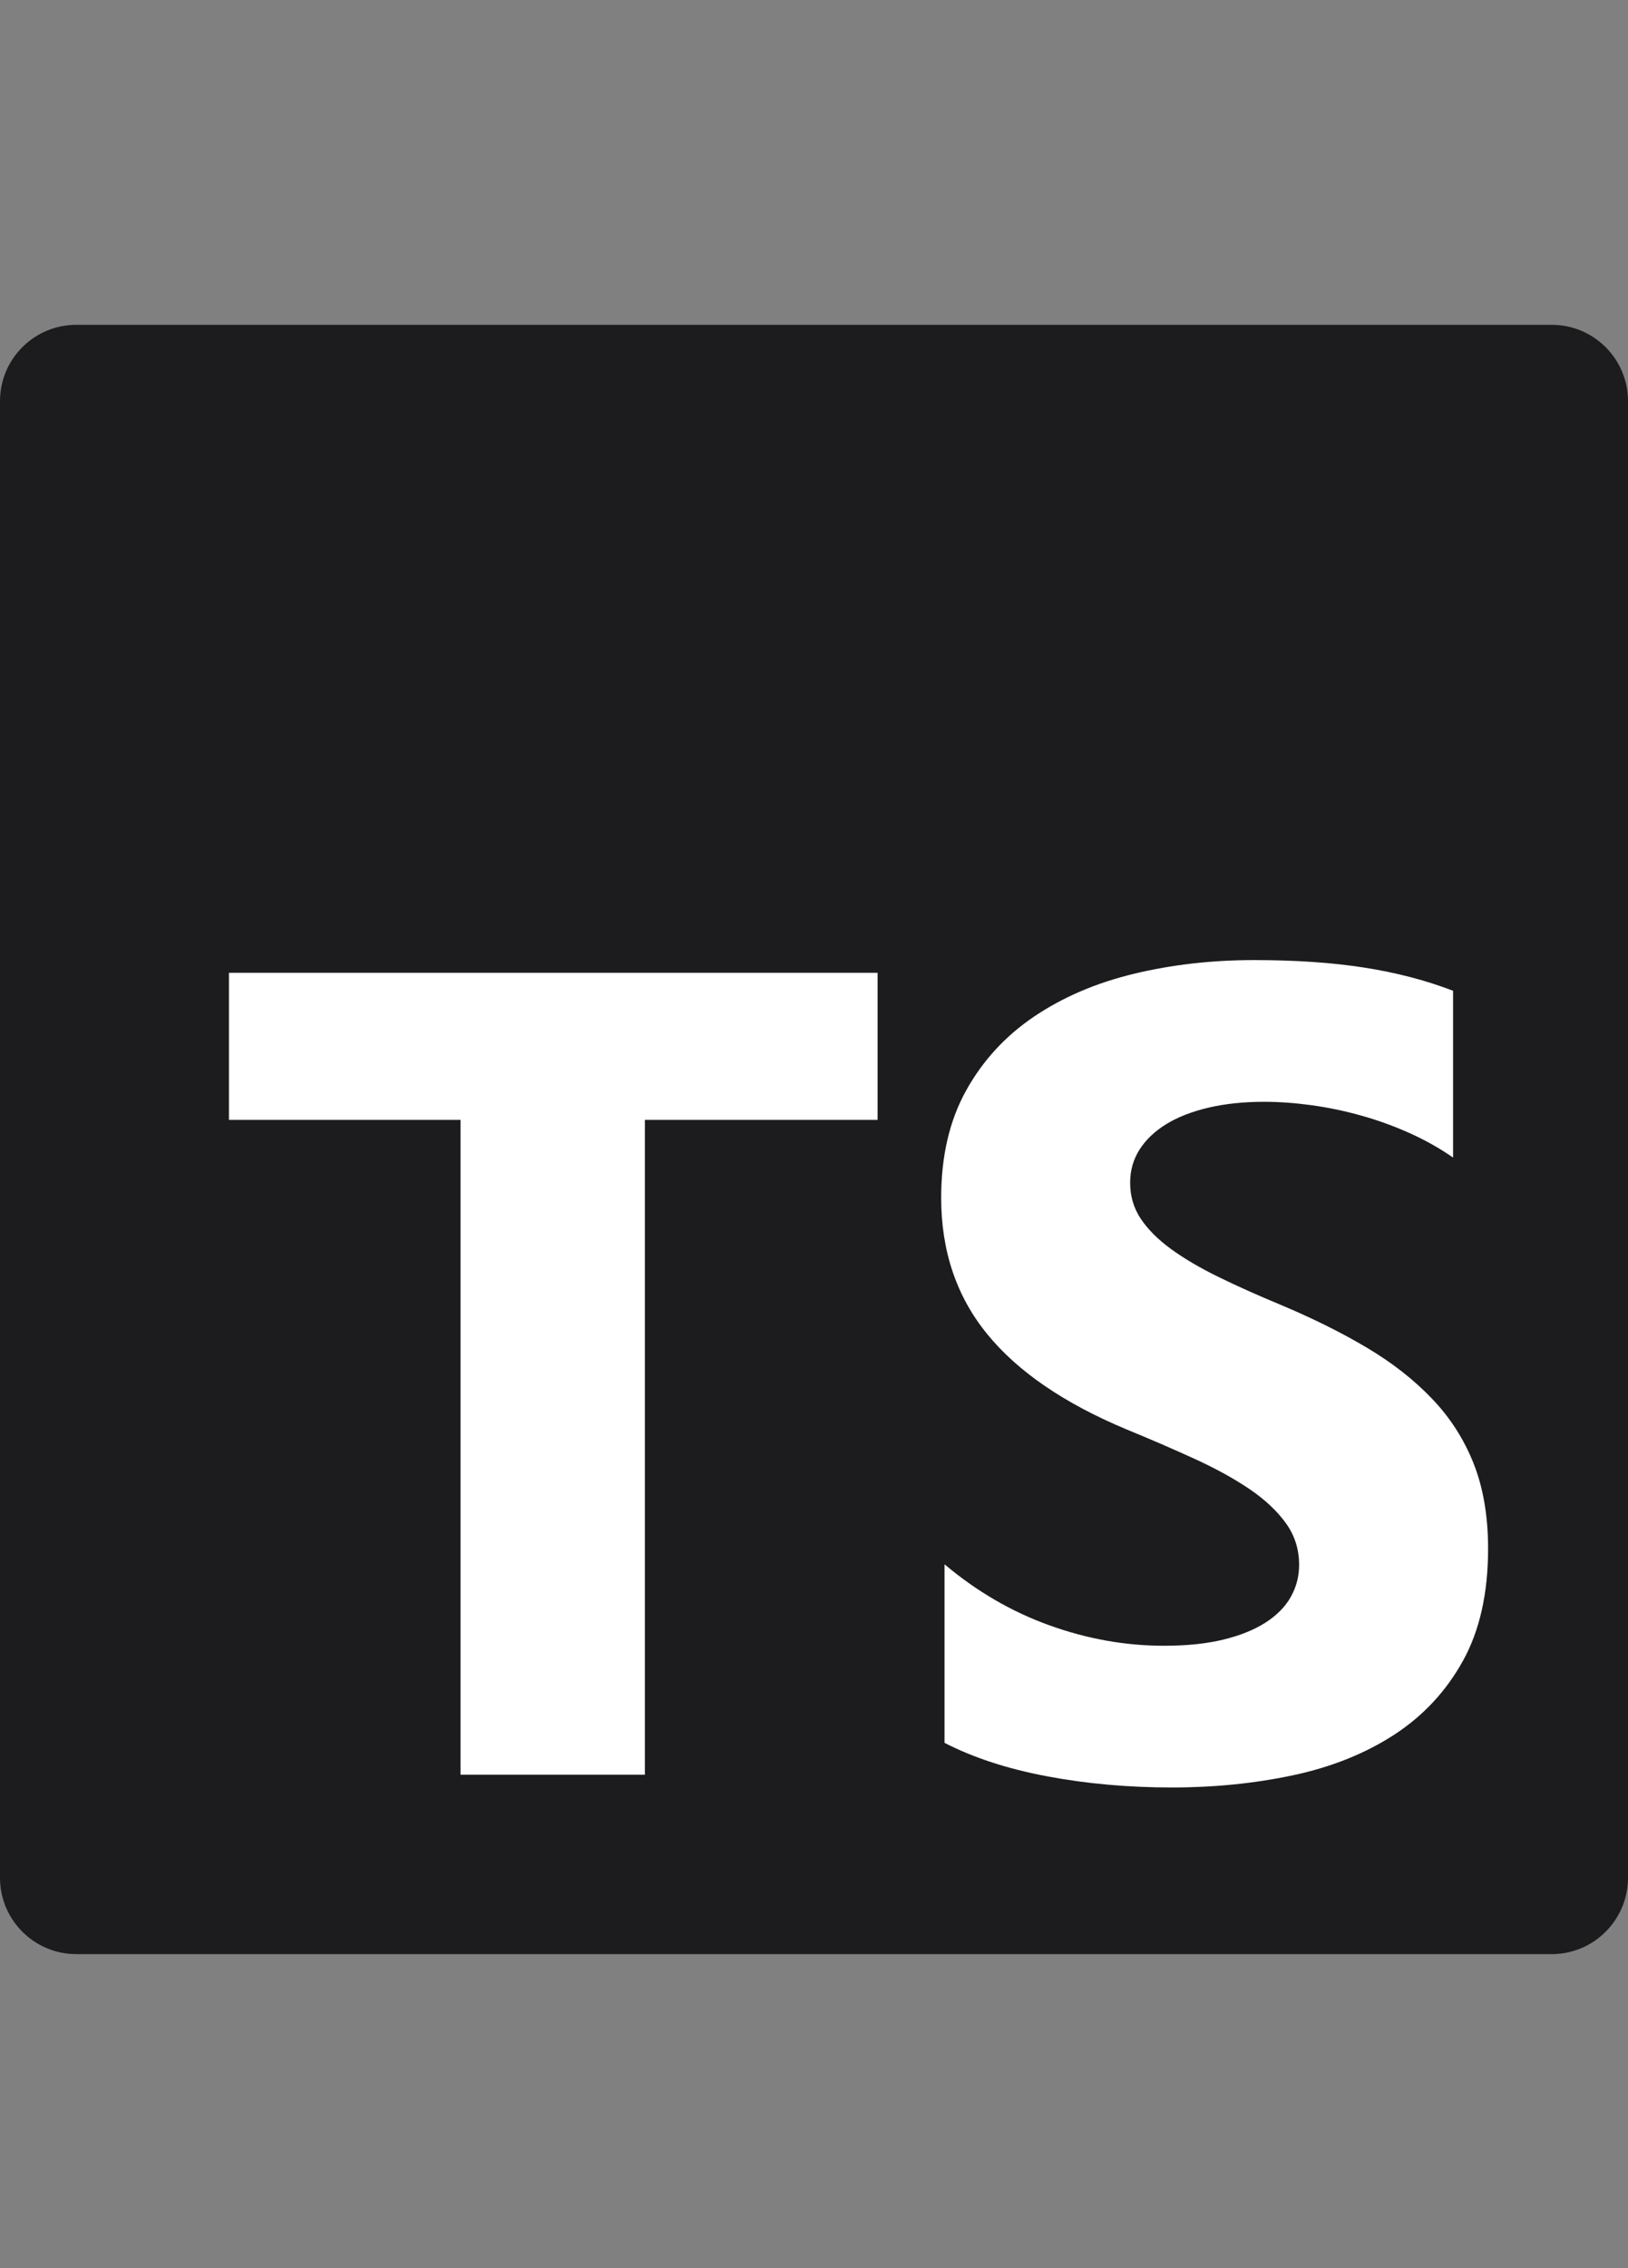 <svg width="51" height="71" viewBox="0 0 51 71" fill="none" xmlns="http://www.w3.org/2000/svg">
<rect x="0" y="0" width="51" height="71" fill="#808080" stroke="none"/>
<path d="M48.609 10.167H2.391C1.07 10.167 0 11.237 0 12.557V58.776C0 60.096 1.07 61.167 2.391 61.167H48.609C49.93 61.167 51 60.096 51 58.776V12.557C51 11.237 49.93 10.167 48.609 10.167Z" fill="#1C1C1F"/>
<path fill-rule="evenodd" clip-rule="evenodd" d="M29.589 48.965V54.554C30.494 55.019 31.565 55.369 32.801 55.601C34.038 55.834 35.34 55.951 36.71 55.951C38.045 55.951 39.313 55.823 40.514 55.567C41.716 55.31 42.769 54.888 43.675 54.3C44.58 53.712 45.297 52.944 45.825 51.995C46.353 51.046 46.617 49.873 46.617 48.476C46.617 47.463 46.466 46.576 46.165 45.813C45.862 45.05 45.428 44.372 44.858 43.779C44.29 43.185 43.608 42.652 42.813 42.181C42.018 41.709 41.121 41.264 40.123 40.845C39.391 40.542 38.736 40.248 38.155 39.963C37.575 39.678 37.081 39.386 36.675 39.09C36.269 38.793 35.956 38.478 35.735 38.147C35.514 37.815 35.404 37.439 35.404 37.02C35.404 36.636 35.503 36.29 35.7 35.981C35.898 35.673 36.176 35.408 36.536 35.187C36.896 34.965 37.337 34.794 37.859 34.671C38.382 34.549 38.962 34.488 39.6 34.488C40.065 34.488 40.555 34.523 41.072 34.593C41.588 34.663 42.108 34.77 42.63 34.916C43.152 35.061 43.66 35.245 44.154 35.466C44.647 35.687 45.102 35.943 45.52 36.234V31.013C44.673 30.687 43.747 30.445 42.743 30.288C41.739 30.131 40.587 30.052 39.287 30.052C37.964 30.052 36.71 30.195 35.526 30.48C34.342 30.765 33.3 31.211 32.401 31.816C31.501 32.422 30.79 33.193 30.268 34.13C29.746 35.067 29.484 36.188 29.484 37.492C29.484 39.157 29.963 40.577 30.921 41.753C31.878 42.929 33.332 43.924 35.282 44.739C36.048 45.053 36.762 45.362 37.424 45.665C38.086 45.967 38.657 46.282 39.139 46.608C39.621 46.934 40.001 47.289 40.279 47.673C40.558 48.057 40.697 48.494 40.697 48.983C40.697 49.344 40.61 49.678 40.436 49.987C40.262 50.295 39.998 50.563 39.644 50.79C39.29 51.017 38.849 51.195 38.321 51.323C37.792 51.451 37.174 51.515 36.466 51.515C35.259 51.515 34.064 51.303 32.88 50.877C31.696 50.453 30.599 49.815 29.589 48.965ZM20.202 35.054H27.492V30.451H7.172V35.054H14.427V55.552H20.202V35.054Z" fill="white"/>
</svg>

